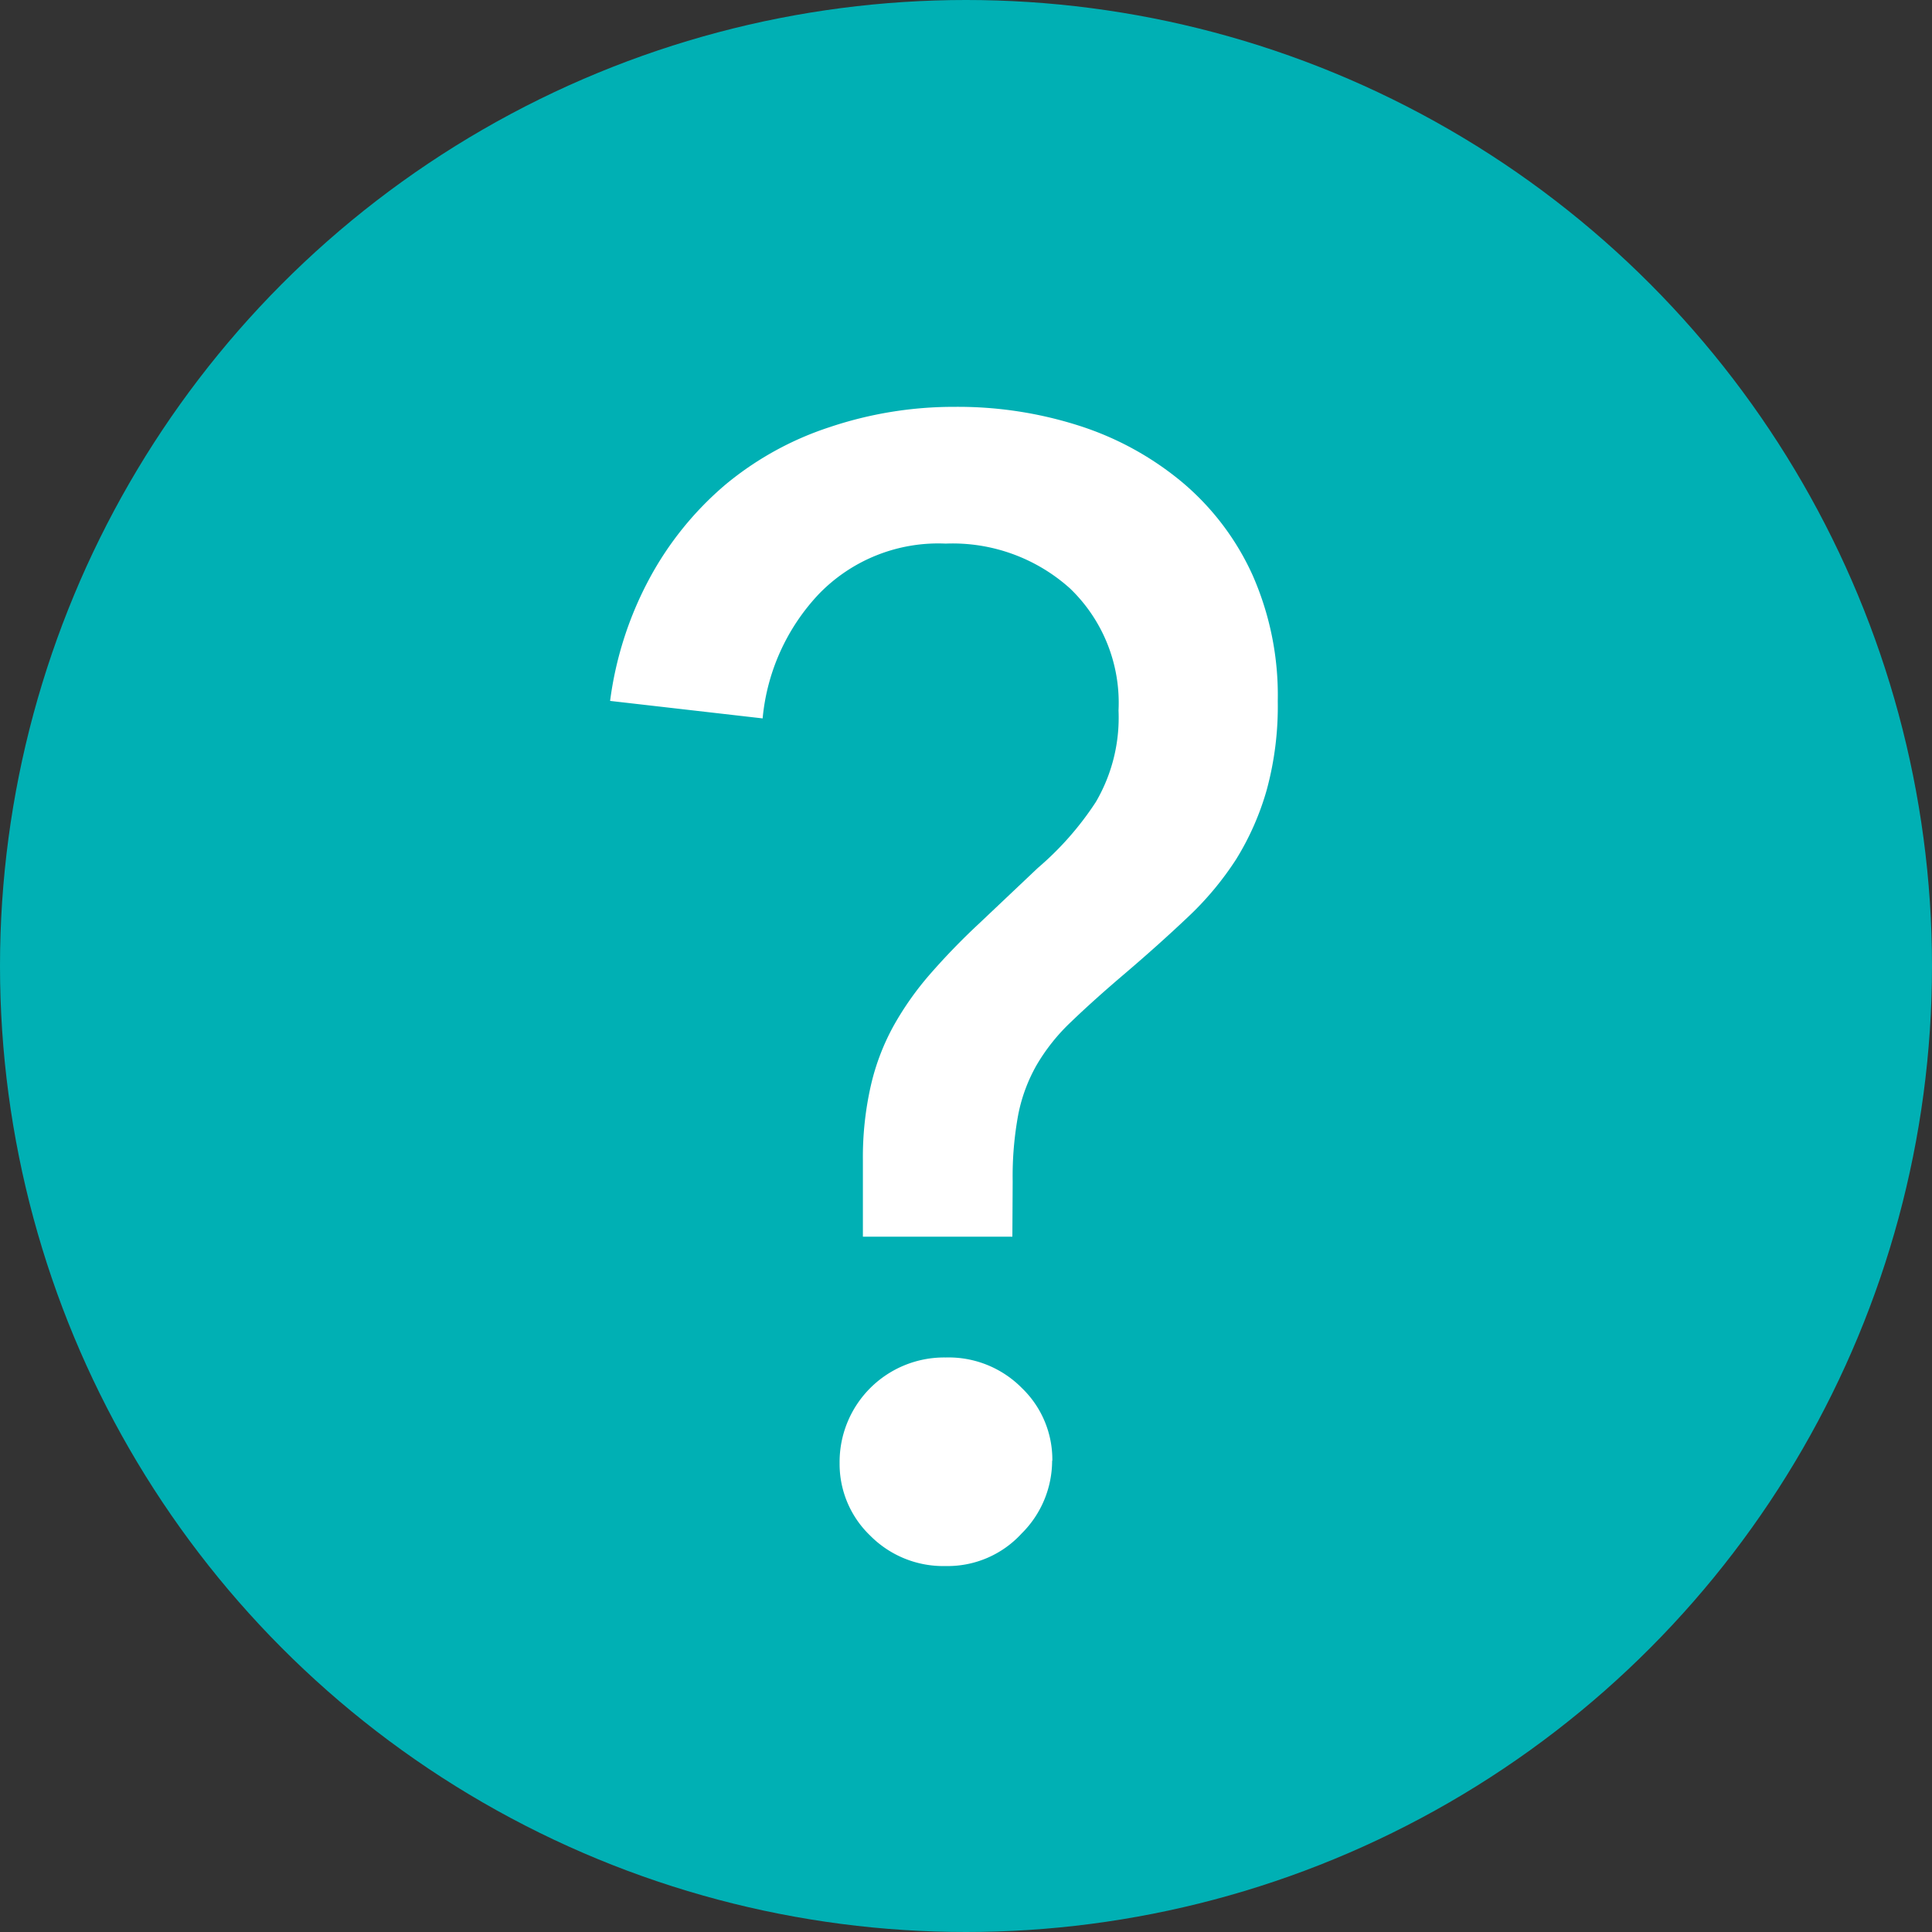 <svg xmlns="http://www.w3.org/2000/svg" xmlns:xlink="http://www.w3.org/1999/xlink" width="19" height="19" viewBox="0 0 19 19">
  <rect x="0" y="0" width="19" height="19" fill="#333333" stroke="none"/>
  <defs>
    <clipPath id="clip-path">
      <rect id="Rectangle_9595" data-name="Rectangle 9595" width="6.566" height="11.398" fill="#fff"/>
    </clipPath>
  </defs>
  <g id="Group_9608" data-name="Group 9608" transform="translate(-770 -2963)">
    <circle id="Ellipse_440" data-name="Ellipse 440" cx="9.5" cy="9.5" r="9.5" transform="translate(770 2963)" fill="#00b0b4"/>
    <g id="Group_9891" data-name="Group 9891" transform="translate(776 2967)">
      <g id="Group_9890" data-name="Group 9890" transform="translate(0 0)" clip-path="url(#clip-path)">
        <path id="Path_6222" data-name="Path 6222" d="M3.956,8.161H2.486v-.75a3.178,3.178,0,0,1,.078-.735,2.26,2.26,0,0,1,.227-.594,3.007,3.007,0,0,1,.36-.508,6.657,6.657,0,0,1,.477-.492l.578-.547a3.025,3.025,0,0,0,.571-.649A1.643,1.643,0,0,0,5,2.986a1.558,1.558,0,0,0-.477-1.2A1.726,1.726,0,0,0,3.3,1.345a1.633,1.633,0,0,0-1.251.5A2.059,2.059,0,0,0,1.5,3.064L0,2.892A3.487,3.487,0,0,1,.391,1.681,3.2,3.2,0,0,1,1.133.766,3.113,3.113,0,0,1,2.158.2,3.834,3.834,0,0,1,3.393,0,3.907,3.907,0,0,1,4.62.188,3.017,3.017,0,0,1,5.628.743a2.588,2.588,0,0,1,.688.907,2.924,2.924,0,0,1,.25,1.243,3.133,3.133,0,0,1-.109.876,2.691,2.691,0,0,1-.3.68,3.048,3.048,0,0,1-.477.571q-.281.266-.61.547-.313.266-.532.477a1.908,1.908,0,0,0-.344.43,1.612,1.612,0,0,0-.18.485,3.334,3.334,0,0,0-.055.657Zm.391,2.2a1.01,1.01,0,0,1-.3.719A.986.986,0,0,1,3.3,11.4a1.011,1.011,0,0,1-.743-.3.975.975,0,0,1-.3-.711A1.028,1.028,0,0,1,3.3,9.349a1.012,1.012,0,0,1,.749.3.976.976,0,0,1,.3.719" transform="translate(0 0.001)" fill="#fff"/>
      </g>
    </g>
  </g>
</svg>
